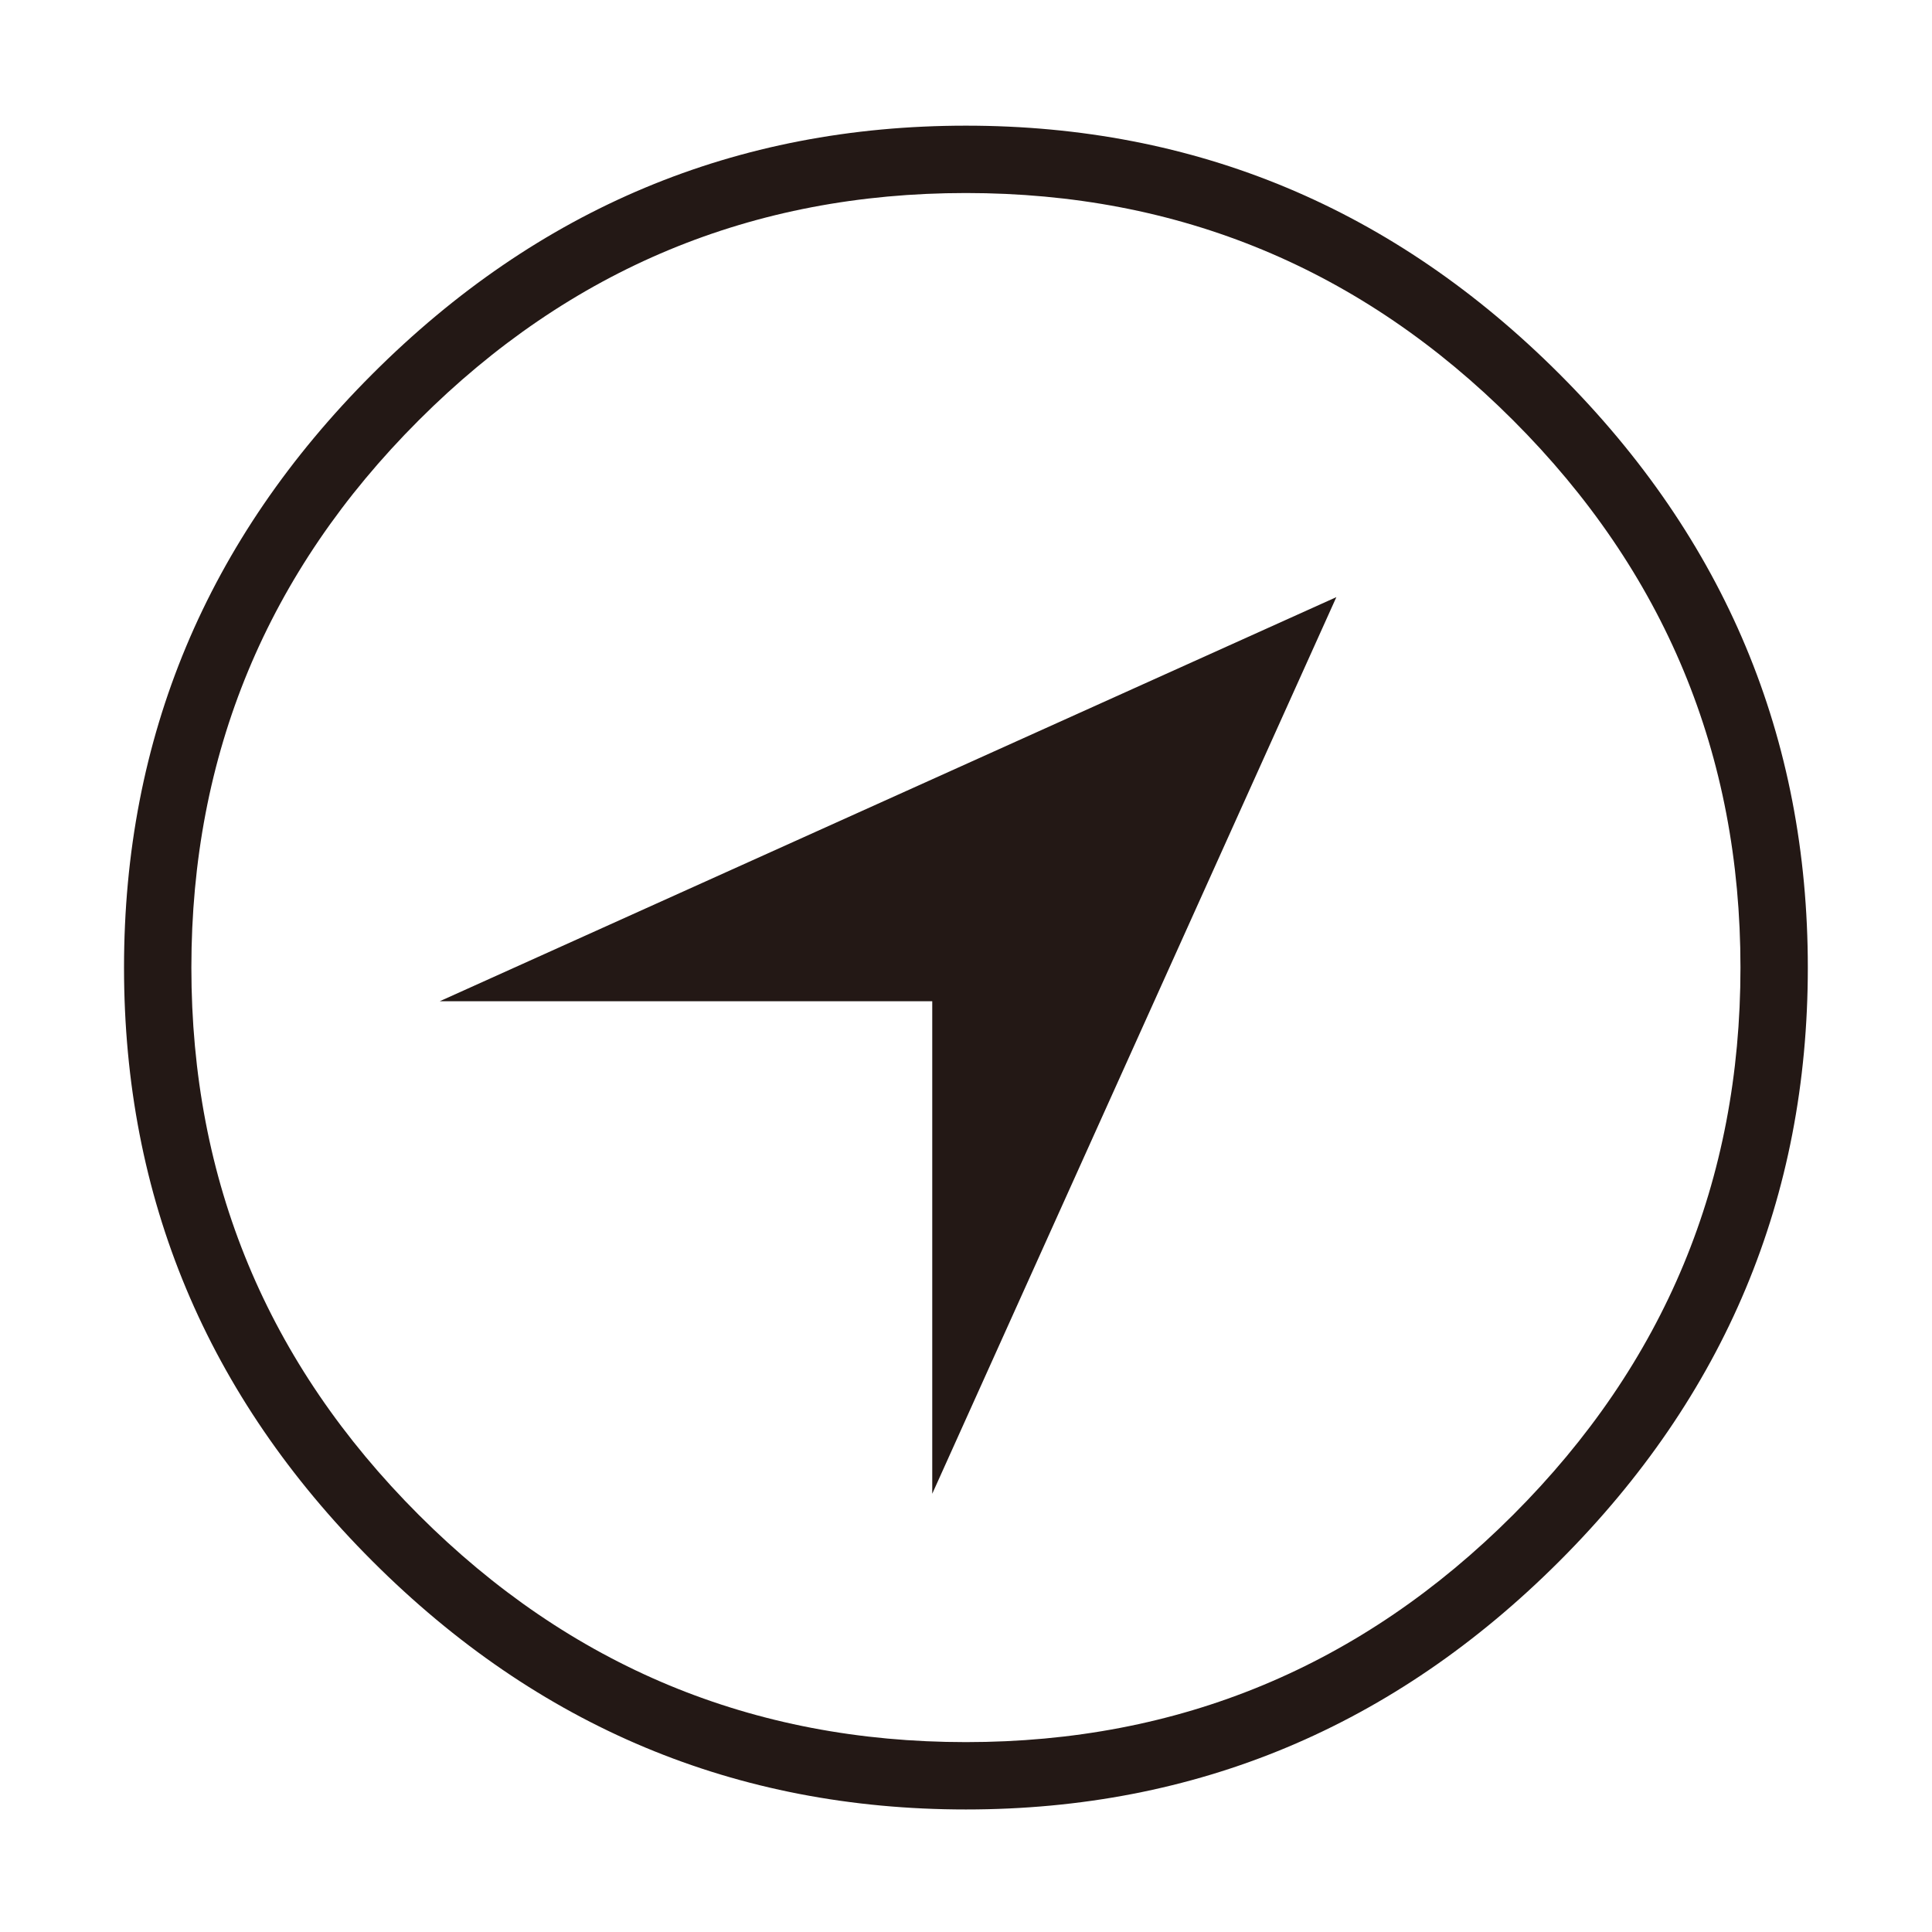 <?xml version="1.0" standalone="no"?><!DOCTYPE svg PUBLIC "-//W3C//DTD SVG 1.1//EN" "http://www.w3.org/Graphics/SVG/1.1/DTD/svg11.dtd"><svg t="1709275802993" class="icon" viewBox="0 0 1024 1024" version="1.1" xmlns="http://www.w3.org/2000/svg" p-id="1489" width="40" height="40" xmlns:xlink="http://www.w3.org/1999/xlink"><path d="M826.548 827.42c-87.76 87.758-192.626 131.633-314.59 131.633-121.973 0-226.829-43.875-314.59-131.633S65.734 634.8 65.734 512.832s43.875-226.83 131.635-314.589C285.129 110.486 389.986 66.607 511.959 66.607c121.964 0 226.829 43.879 314.59 131.636 87.76 87.758 131.635 192.62 131.635 314.589S914.308 739.662 826.548 827.42zM802.007 222.786C721.682 142.466 625.003 102.305 511.959 102.305s-209.724 40.161-290.048 120.481c-80.315 80.32-120.478 177.002-120.478 290.046s40.163 209.726 120.478 290.046c80.325 80.32 177.004 120.477 290.048 120.477s209.724-40.157 290.048-120.477c80.315-80.32 120.478-177.002 120.478-290.046S882.322 303.106 802.007 222.786zM708.298 316.493l-475.231 214.188 261.042 0 0 261.041L708.298 316.493z" fill="#231815" p-id="1490"></path></svg>